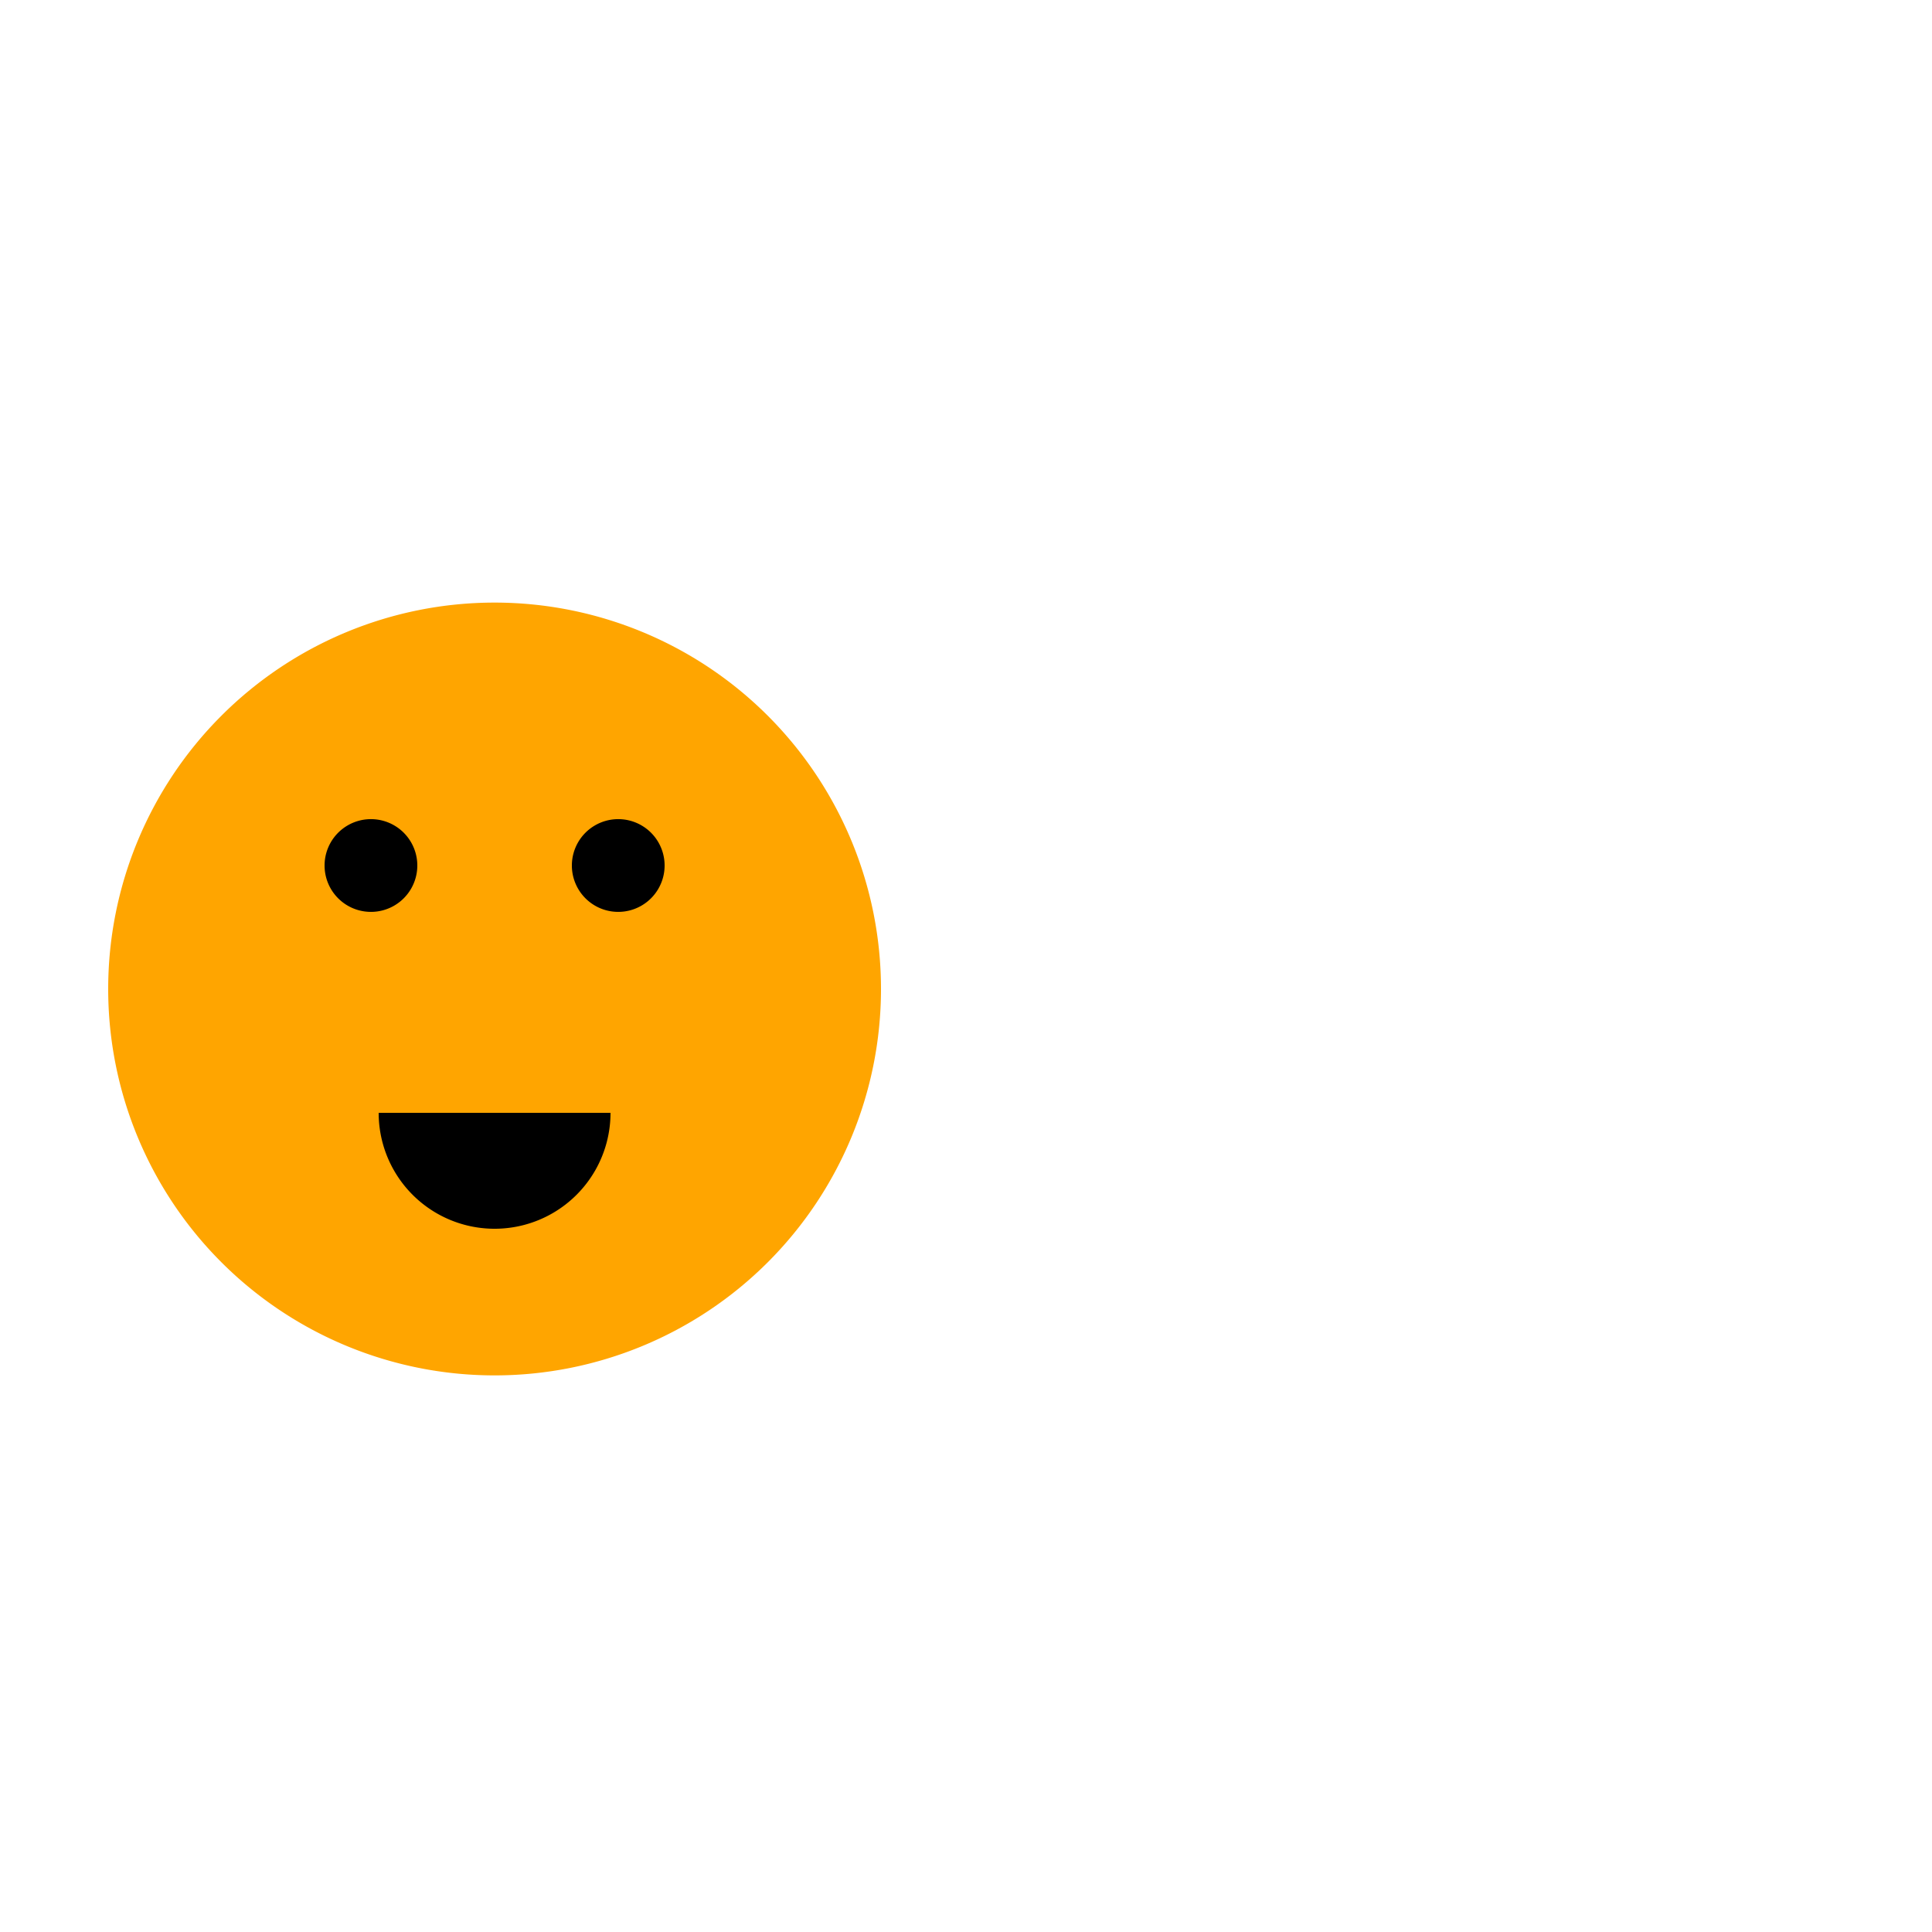 <!--

Generated by DrawGPT.
Free, open source, AI generated images in SVG, PNG, and HTML Canvas format.
https://drawgpt.ai

Created: 2023-09-27T04:30:41.340Z
Link: https://drawgpt.ai/prompt/91054/

-->
<svg xmlns="http://www.w3.org/2000/svg" xmlns:xlink="http://www.w3.org/1999/xlink" width="500" height="500"><defs/><g><path fill="#FFA500" stroke="none" paint-order="stroke fill markers" d=" M 228 256 A 100 100 0 1 1 228 255.9"/><path fill="#000000" stroke="none" paint-order="stroke fill markers" d=" M 108 224 A 12 12 0 1 1 108 223.988"/><path fill="#000000" stroke="none" paint-order="stroke fill markers" d=" M 172 224 A 12 12 0 1 1 172 223.988"/><path fill="#000000" stroke="none" paint-order="stroke fill markers" d=" M 158 288 A 30 30 0 0 1 98 288"/></g></svg>